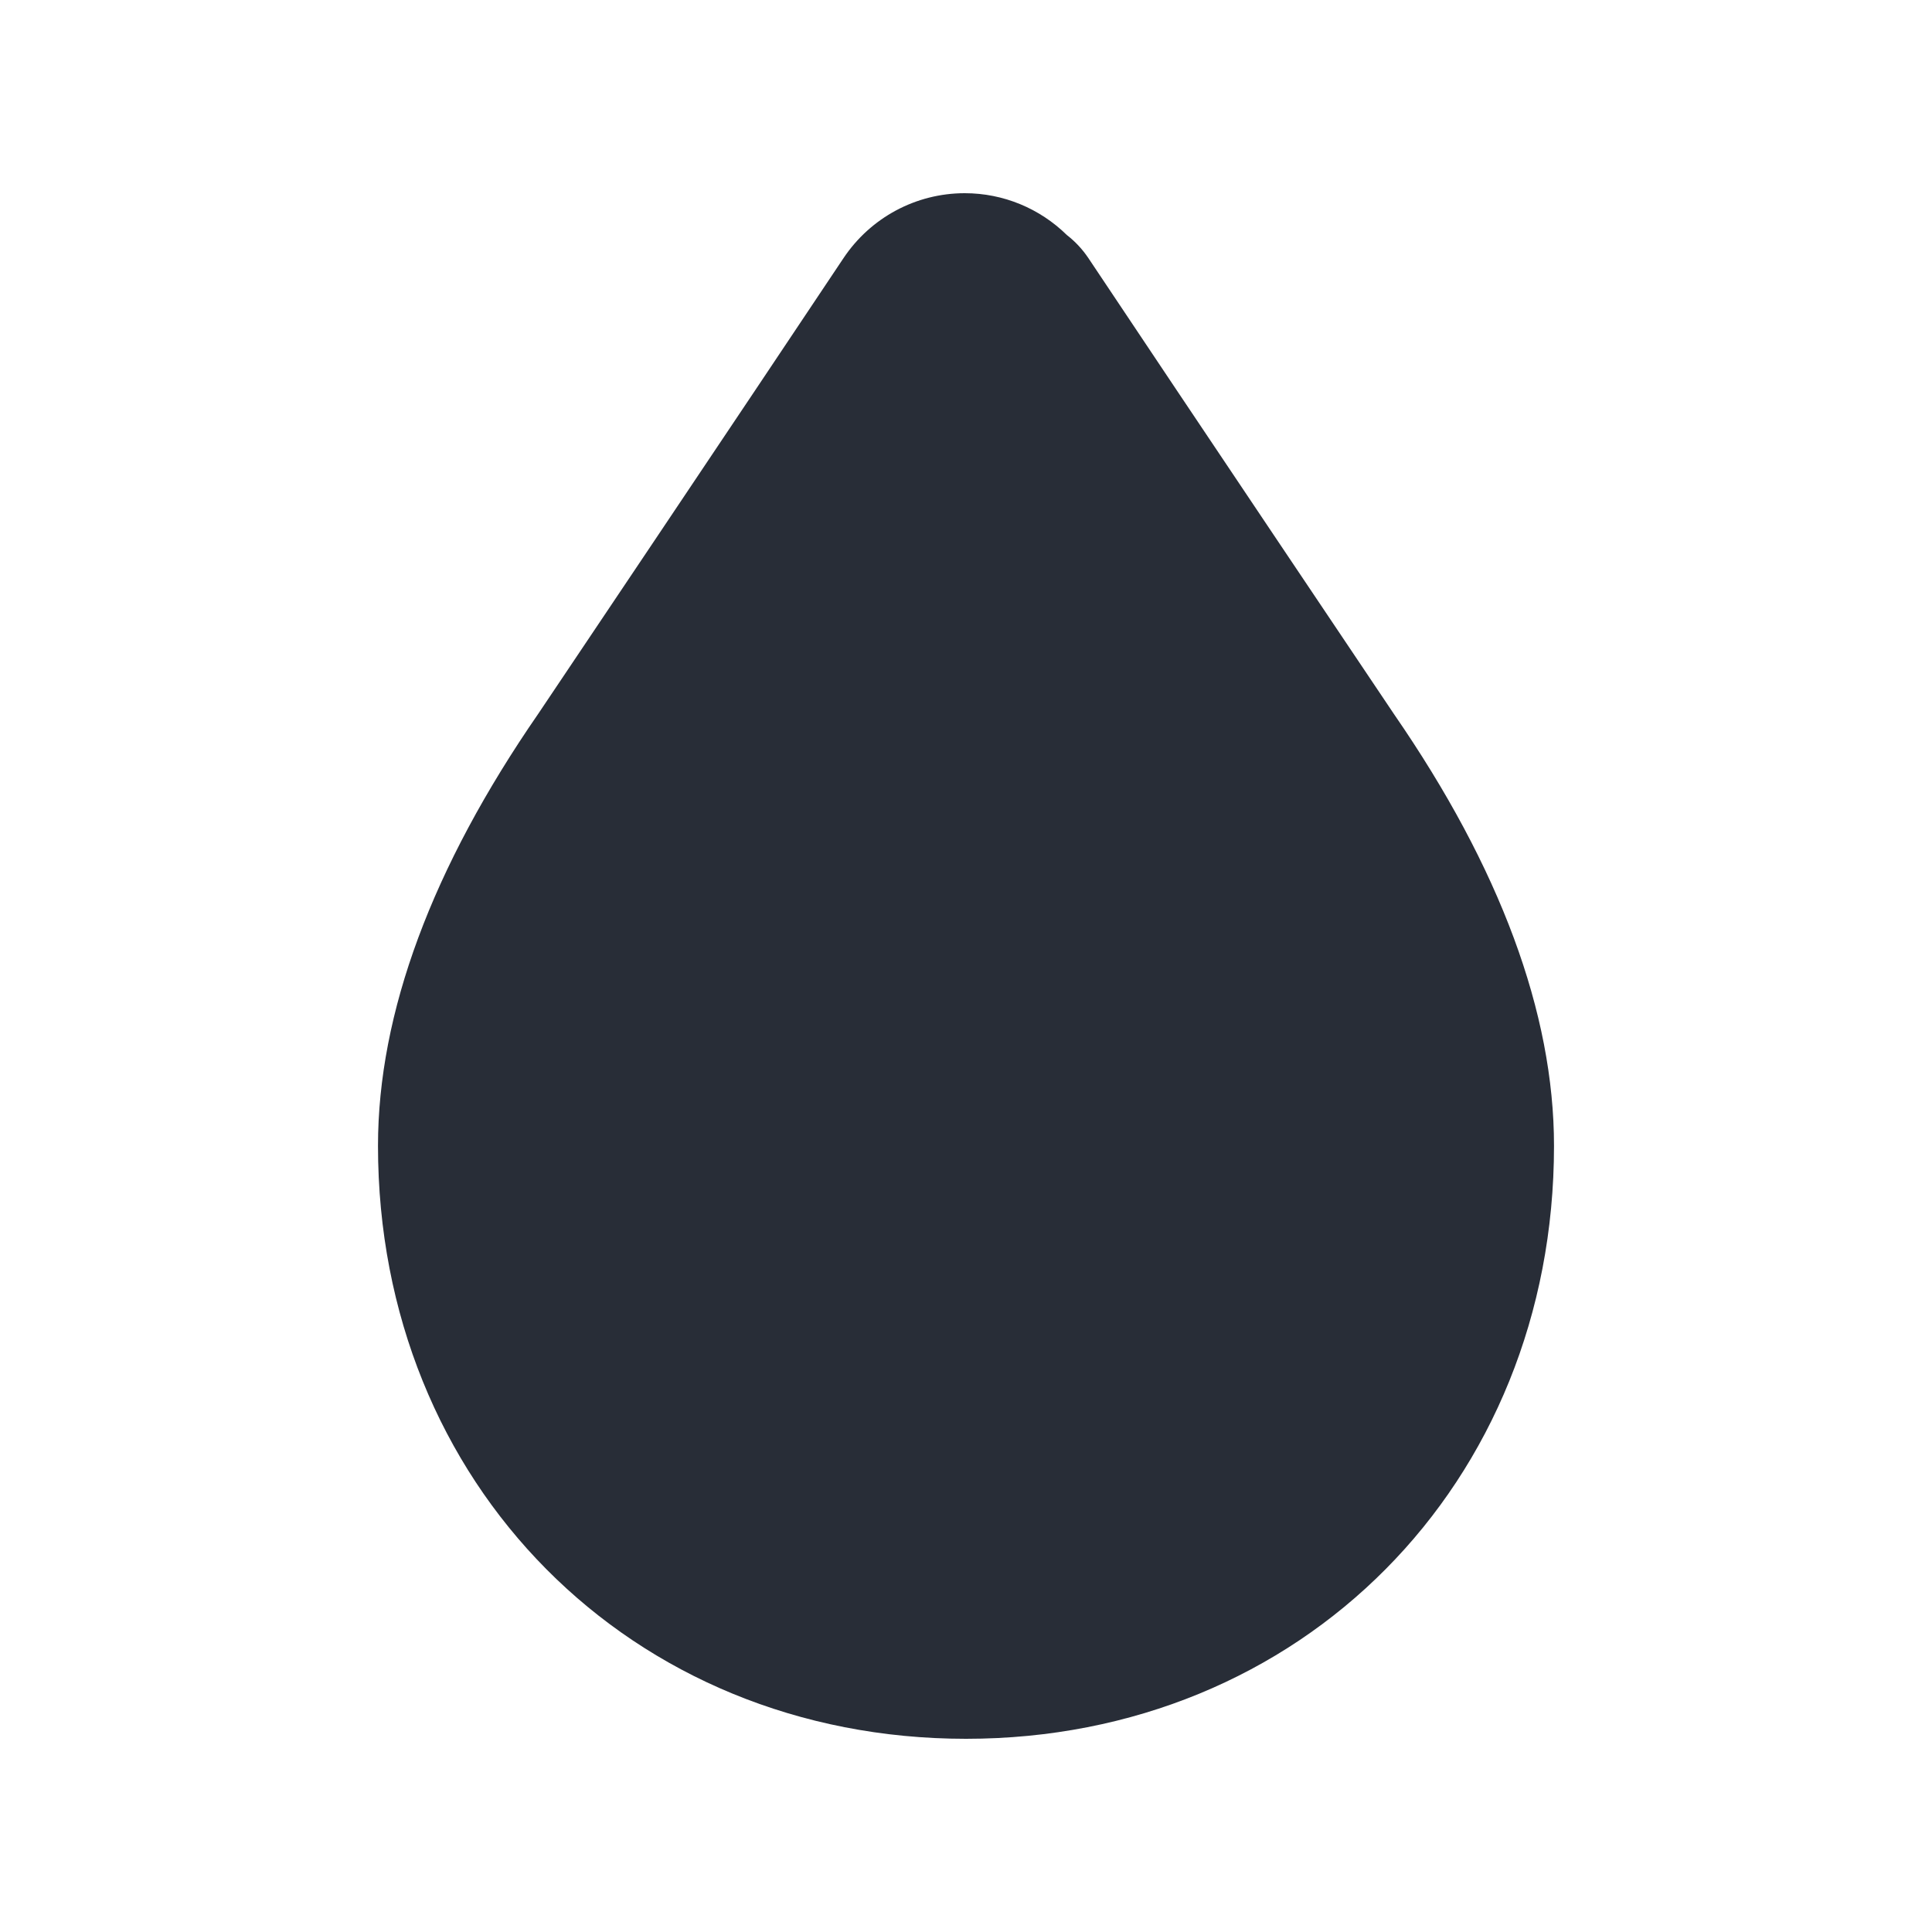 <svg width="20" height="20" viewBox="0 0 20 20" fill="none" xmlns="http://www.w3.org/2000/svg">
<path fill-rule="evenodd" clip-rule="evenodd" d="M14.433 7.396C14.433 7.396 12.258 4.159 11.267 2.672C11.204 2.578 11.128 2.498 11.044 2.433C10.764 2.158 10.387 2 9.987 2H9.984C9.48 2.001 9.012 2.253 8.732 2.672C7.743 4.156 5.574 7.386 5.574 7.386C4.472 8.981 3.913 10.487 3.913 11.862C3.913 15.362 6.53 18 10 18C13.47 18 16.087 15.361 16.087 11.862C16.087 10.487 15.527 8.982 14.433 7.396Z" fill="#282D37"/>
</svg>
